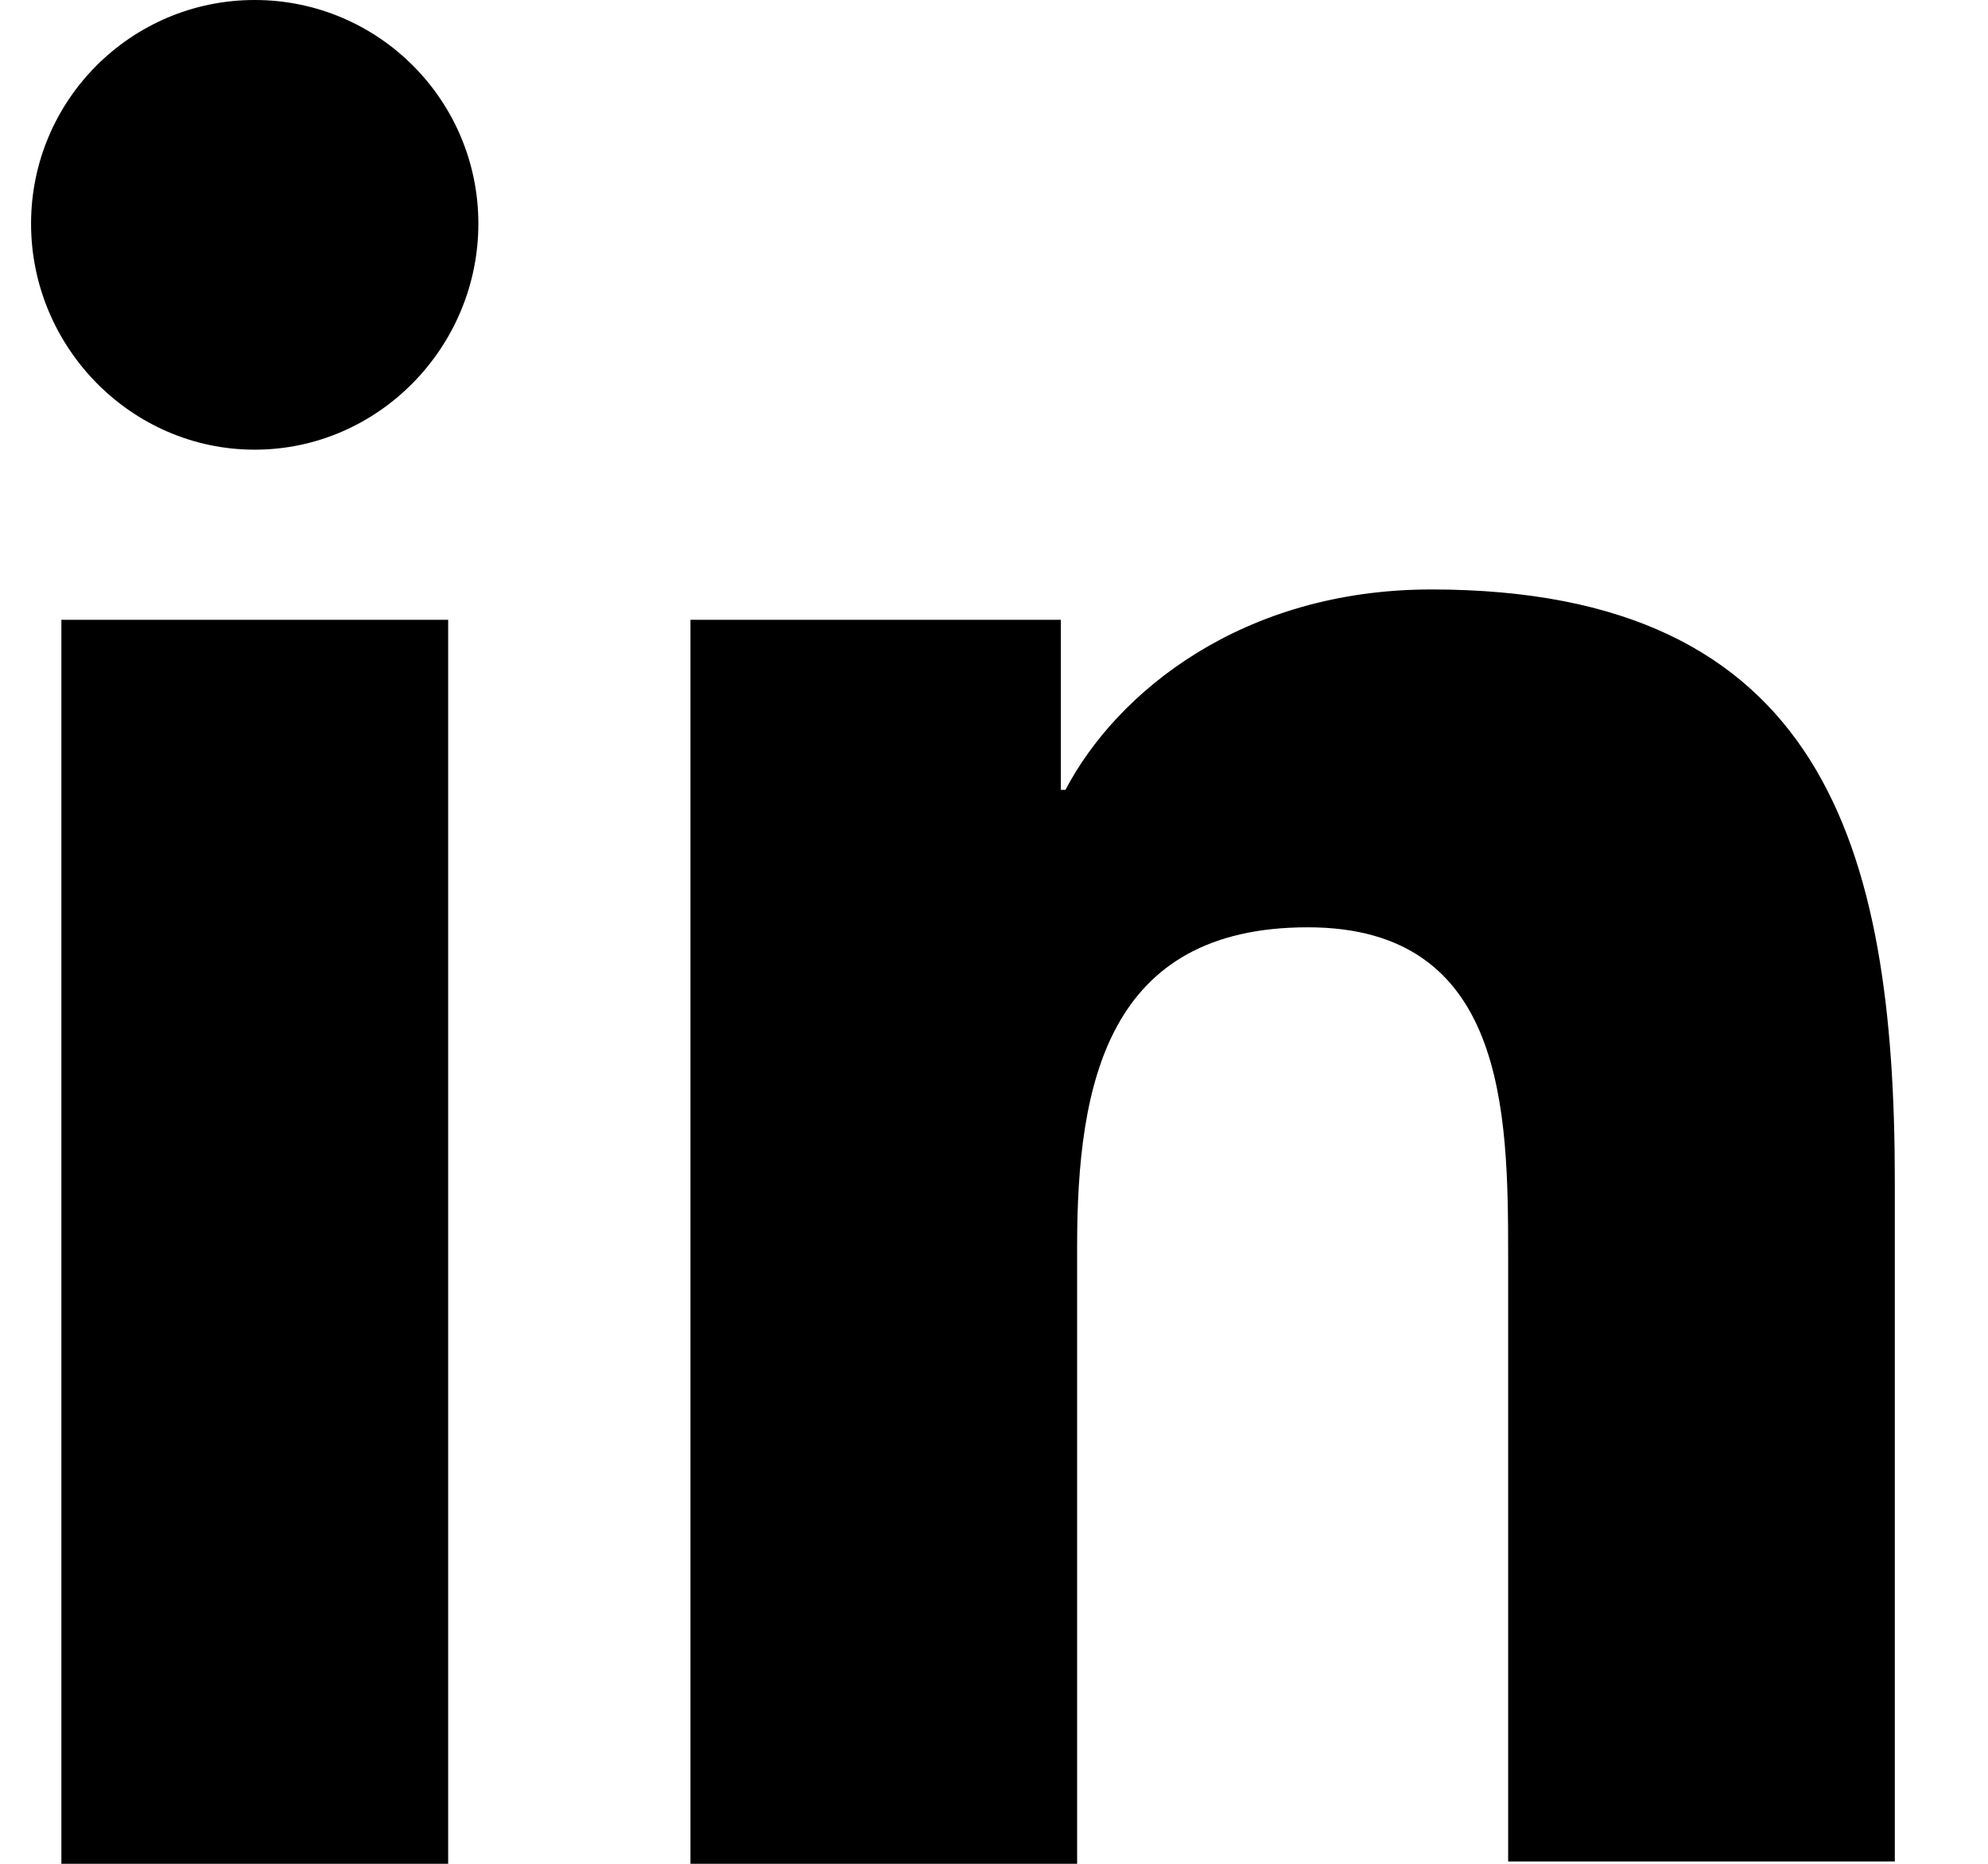 <svg width="16" height="15" viewBox="0 0 16 15" fill="none" xmlns="http://www.w3.org/2000/svg">
<path d="M15.25 15V9.507C15.25 6.807 14.669 4.744 11.519 4.744C10 4.744 8.988 5.569 8.575 6.357H8.538V4.988H5.557V15H8.669V10.031C8.669 8.719 8.913 7.463 10.525 7.463C12.119 7.463 12.138 8.944 12.138 10.107V14.981H15.25V15Z" fill="black"/>
<path d="M0.494 4.988H3.607V15H0.494V4.988Z" fill="black"/>
<path d="M2.05 0C1.056 0 0.25 0.806 0.25 1.8C0.25 2.794 1.056 3.619 2.05 3.619C3.044 3.619 3.85 2.794 3.85 1.8C3.85 0.806 3.044 0 2.05 0Z" fill="black"/>
</svg>
